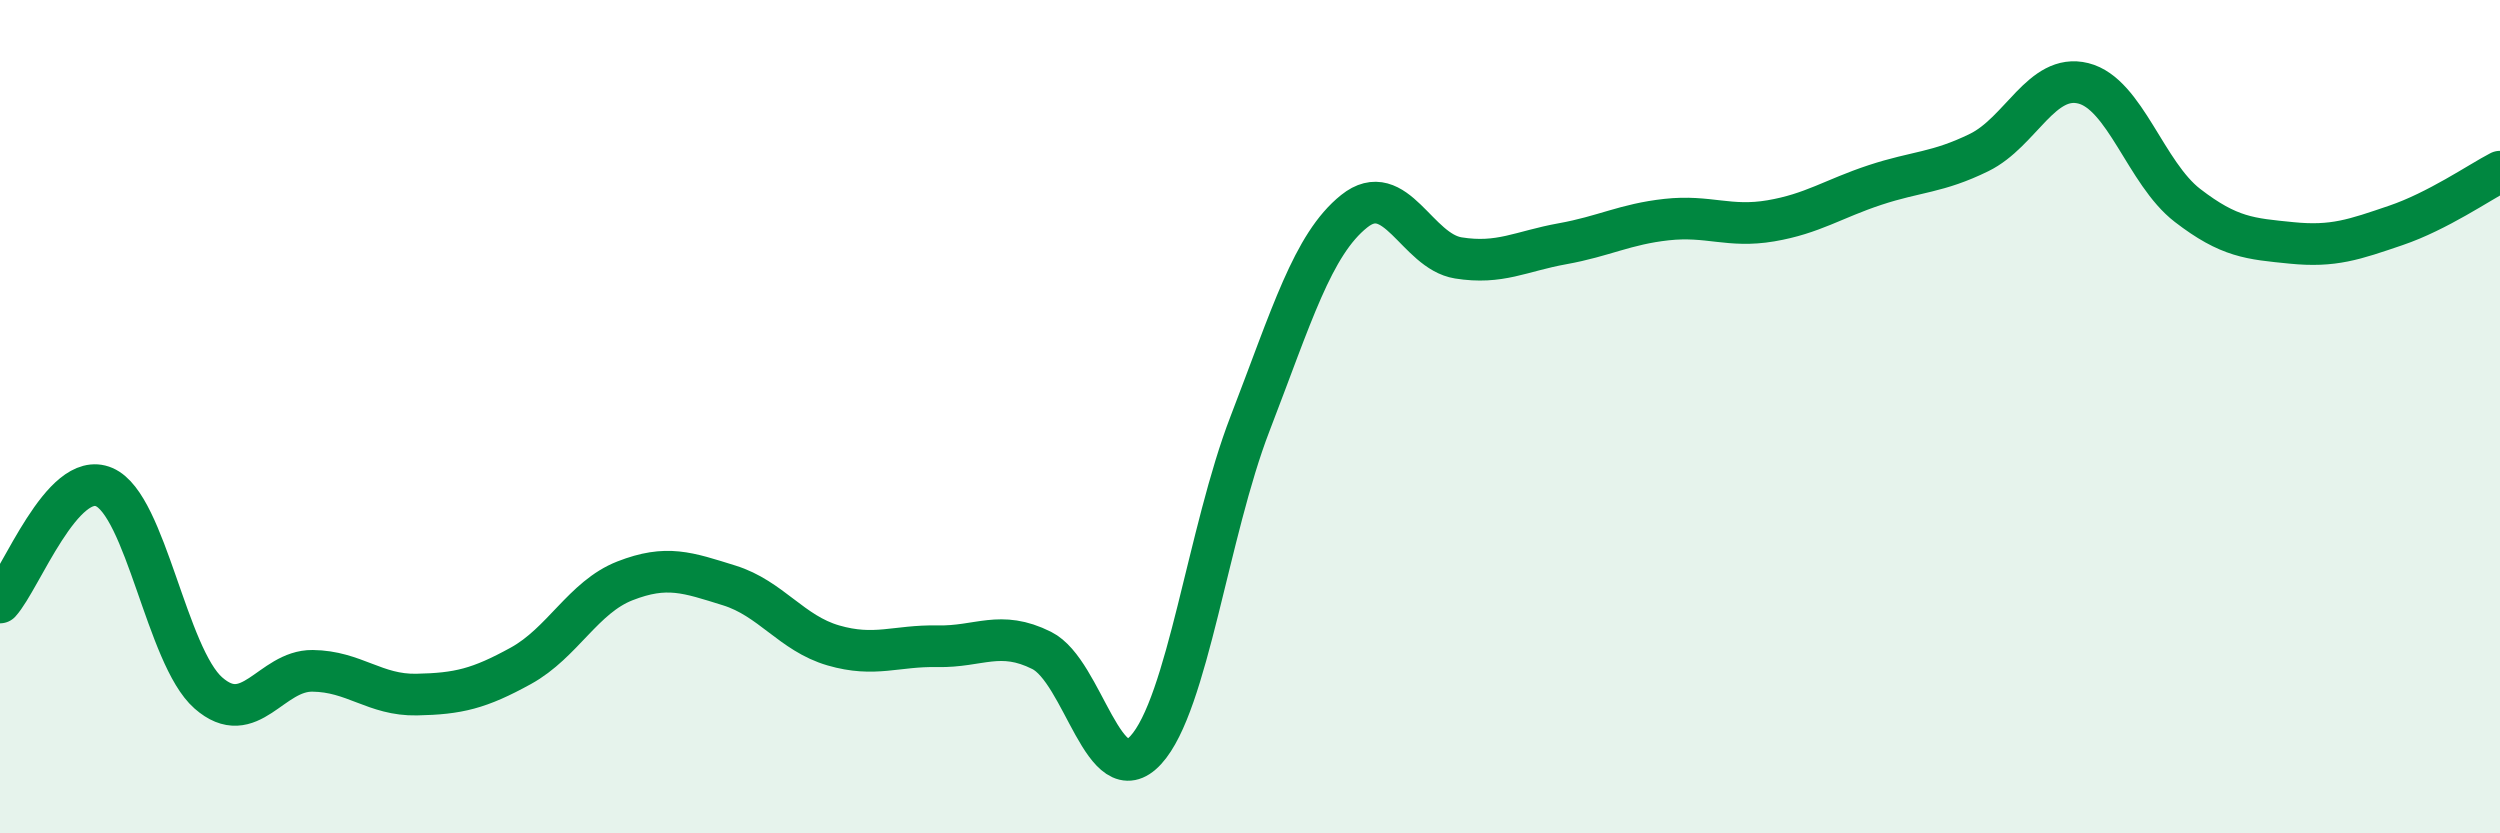 
    <svg width="60" height="20" viewBox="0 0 60 20" xmlns="http://www.w3.org/2000/svg">
      <path
        d="M 0,14.46 C 0.5,13.91 1.5,11.26 2.5,11.69 C 3.5,12.12 4,15.75 5,16.63 C 6,17.51 6.5,16.09 7.5,16.1 C 8.5,16.11 9,16.69 10,16.67 C 11,16.65 11.5,16.53 12.5,15.98 C 13.5,15.43 14,14.33 15,13.94 C 16,13.55 16.5,13.74 17.5,14.05 C 18.5,14.36 19,15.2 20,15.49 C 21,15.78 21.5,15.49 22.5,15.51 C 23.5,15.53 24,15.11 25,15.61 C 26,16.11 26.5,19.09 27.5,18 C 28.5,16.91 29,12.76 30,10.17 C 31,7.58 31.5,5.87 32.5,5.07 C 33.5,4.27 34,6.03 35,6.19 C 36,6.35 36.5,6.03 37.5,5.85 C 38.5,5.67 39,5.38 40,5.27 C 41,5.16 41.5,5.47 42.5,5.3 C 43.5,5.13 44,4.77 45,4.44 C 46,4.11 46.5,4.15 47.5,3.66 C 48.5,3.17 49,1.75 50,2 C 51,2.25 51.5,4.16 52.5,4.93 C 53.5,5.7 54,5.73 55,5.83 C 56,5.93 56.5,5.75 57.5,5.41 C 58.5,5.07 59.5,4.38 60,4.12L60 20L0 20Z"
        fill="#008740"
        opacity="0.1"
        stroke-linecap="round"
        stroke-linejoin="round"
      />
      <path
        d="M 0,14.46 C 0.5,13.91 1.5,11.26 2.5,11.69 C 3.5,12.12 4,15.75 5,16.63 C 6,17.51 6.5,16.09 7.5,16.1 C 8.5,16.11 9,16.69 10,16.67 C 11,16.65 11.5,16.53 12.5,15.98 C 13.5,15.43 14,14.33 15,13.94 C 16,13.55 16.5,13.74 17.5,14.05 C 18.5,14.36 19,15.2 20,15.49 C 21,15.78 21.5,15.49 22.5,15.51 C 23.5,15.53 24,15.11 25,15.61 C 26,16.11 26.5,19.09 27.5,18 C 28.5,16.91 29,12.76 30,10.17 C 31,7.58 31.5,5.87 32.5,5.07 C 33.5,4.27 34,6.03 35,6.19 C 36,6.35 36.5,6.03 37.5,5.85 C 38.5,5.67 39,5.38 40,5.27 C 41,5.16 41.5,5.47 42.5,5.3 C 43.5,5.13 44,4.77 45,4.44 C 46,4.11 46.5,4.15 47.5,3.66 C 48.5,3.17 49,1.75 50,2 C 51,2.25 51.5,4.16 52.5,4.93 C 53.5,5.7 54,5.73 55,5.83 C 56,5.93 56.5,5.75 57.5,5.41 C 58.5,5.07 59.5,4.38 60,4.12"
        stroke="#008740"
        stroke-width="1"
        fill="none"
        stroke-linecap="round"
        stroke-linejoin="round"
      />
    </svg>
  